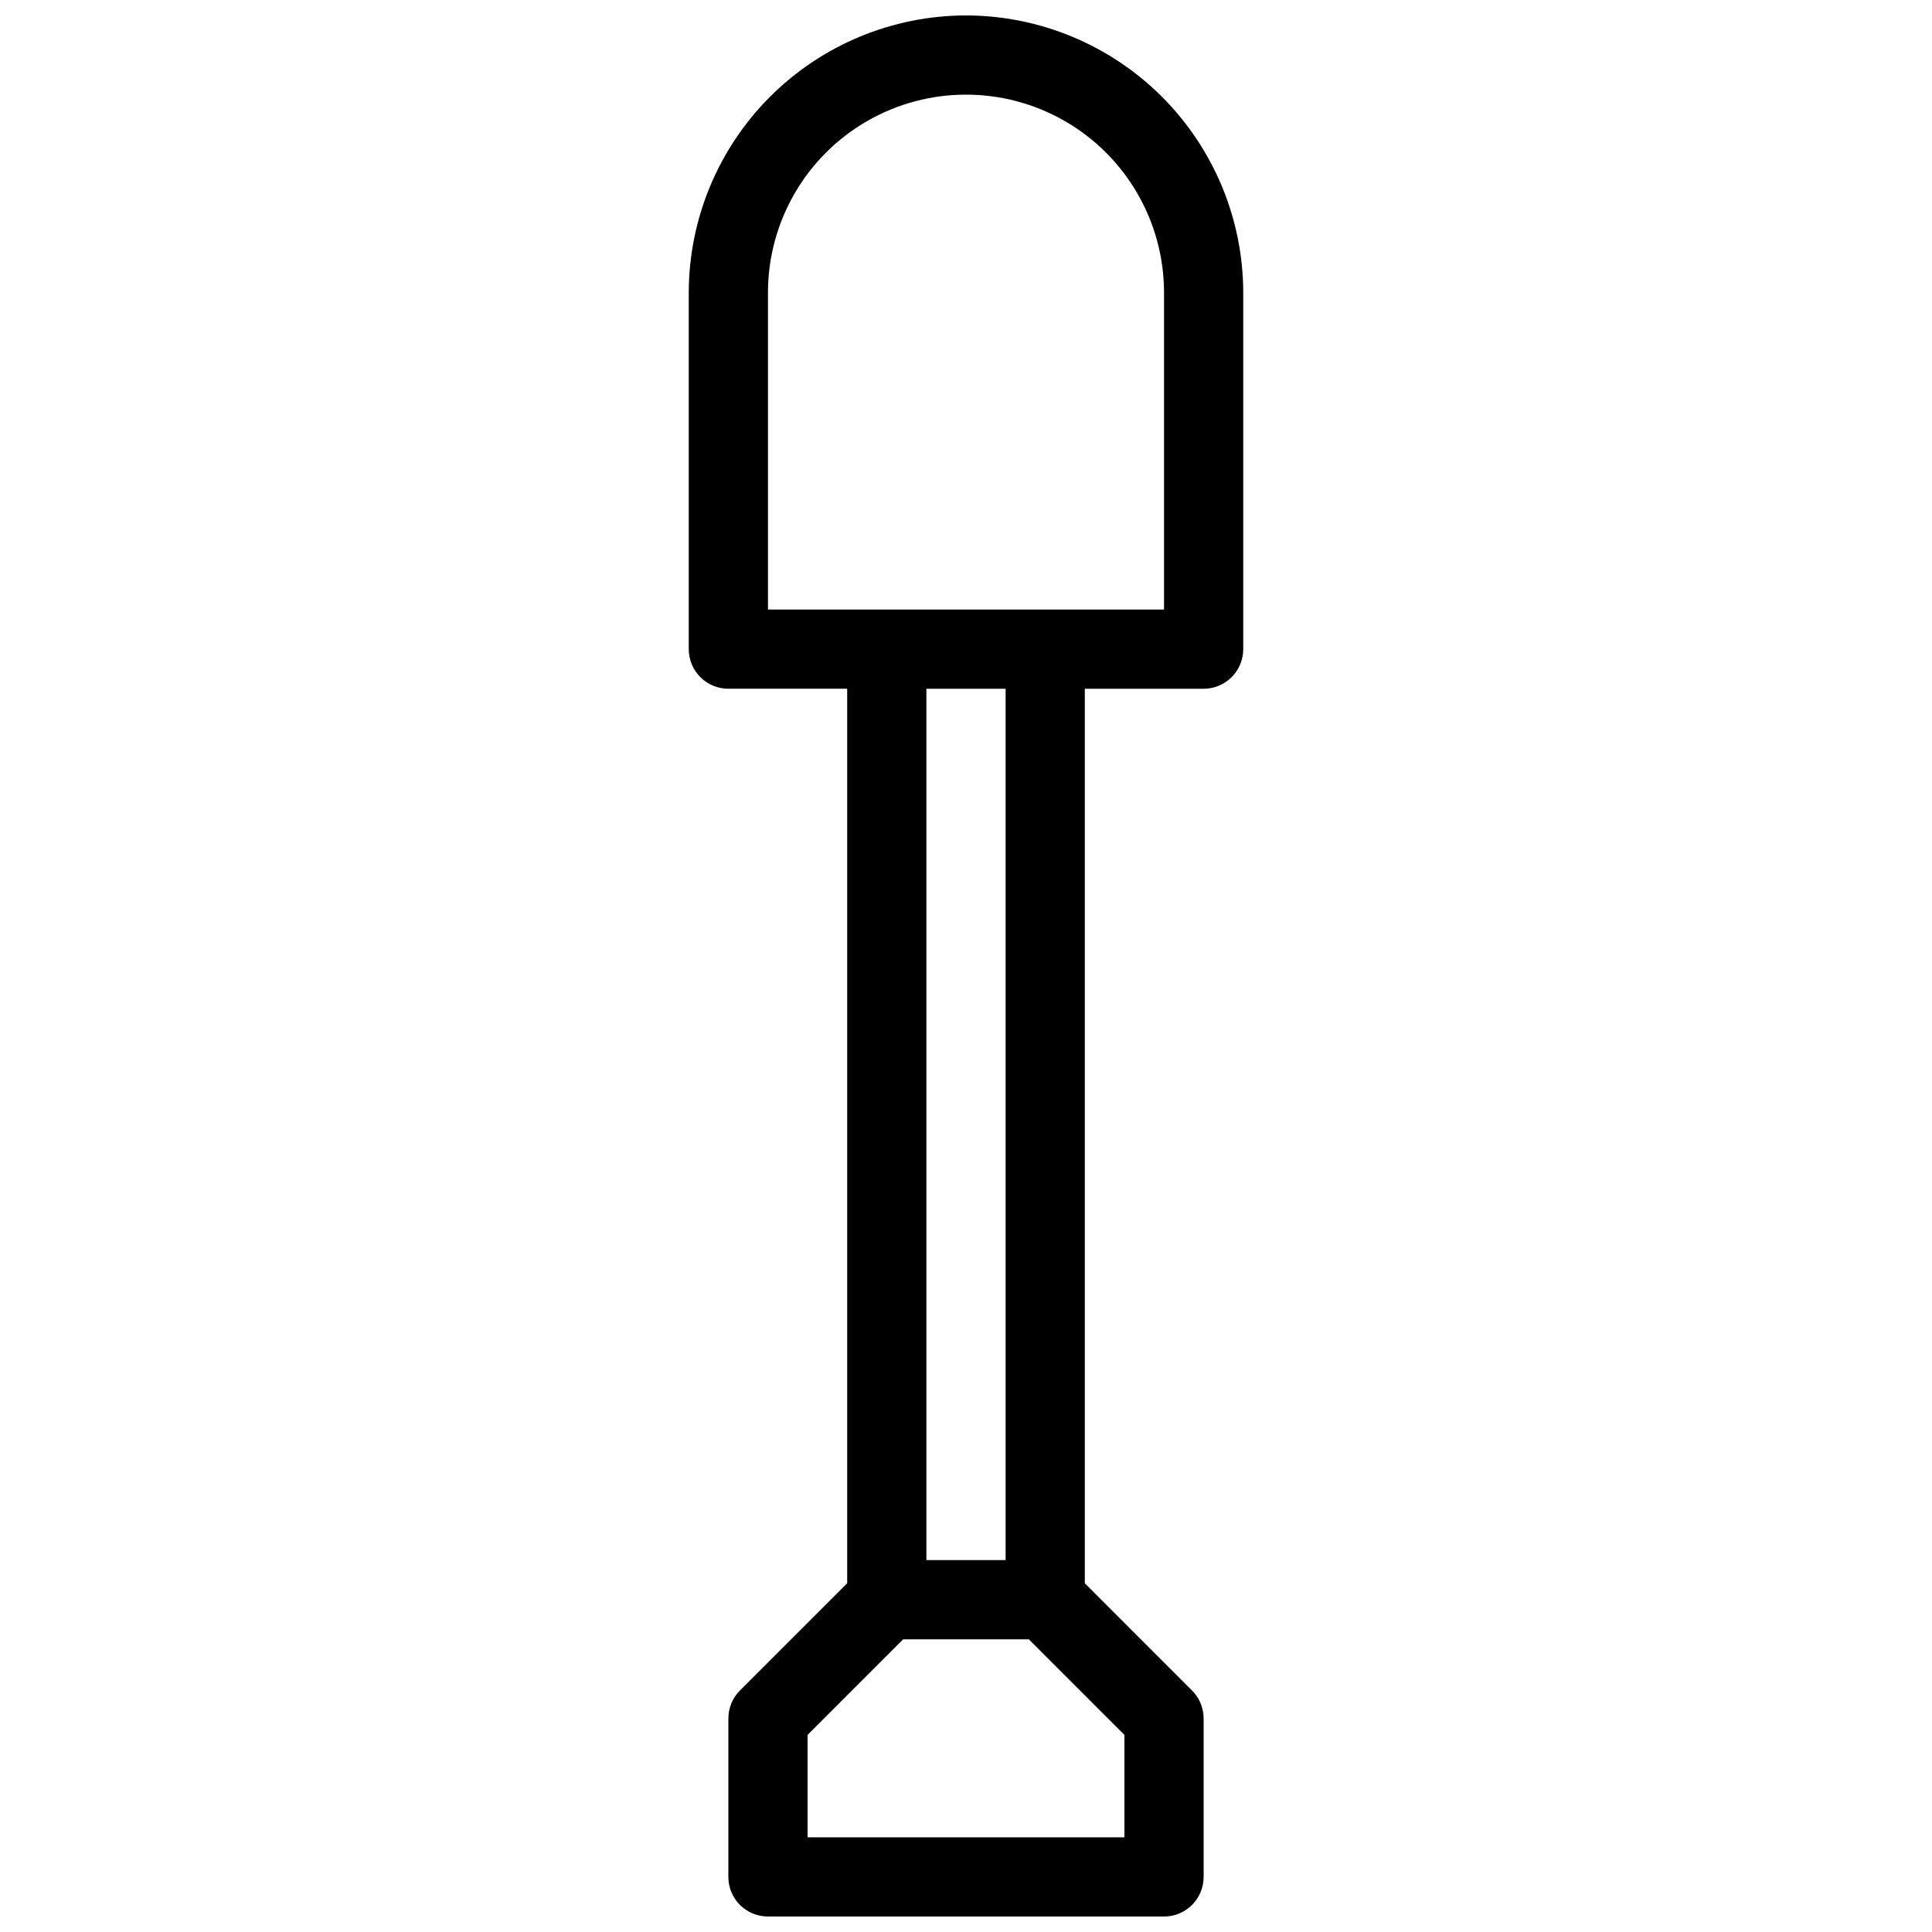 <?xml version="1.0" encoding="UTF-8"?>
<!-- Uploaded to: ICON Repo, www.svgrepo.com, Generator: ICON Repo Mixer Tools -->
<svg width="800px" height="800px" version="1.1" viewBox="144 144 512 512" xmlns="http://www.w3.org/2000/svg">
 <defs>
  <clipPath id="a">
   <path d="m326 148.09h148v503.81h-148z"/>
  </clipPath>
 </defs>
 <g clip-path="url(#a)">
  <path d="m400 148.09c-19.48 0.023-38.156 7.773-51.93 21.547-13.773 13.773-21.52 32.445-21.543 51.926v94.465c-0.004 2.785 1.102 5.453 3.07 7.422s4.641 3.074 7.426 3.074h31.488v237.06l-28.414 28.414v-0.004c-1.969 1.969-3.074 4.641-3.074 7.422v41.984c-0.004 2.785 1.102 5.457 3.07 7.426s4.641 3.074 7.426 3.07h104.96c2.781 0.004 5.453-1.102 7.422-3.07s3.074-4.641 3.074-7.426v-41.984c0-2.781-1.109-5.453-3.078-7.418l-28.41-28.414v-237.06h31.488c2.781 0 5.453-1.105 7.422-3.074s3.074-4.637 3.074-7.422v-94.465c-0.027-19.48-7.773-38.152-21.547-51.926-13.773-13.773-32.449-21.523-51.926-21.547zm41.984 482.82h-83.969v-27.141l25.336-25.34h33.293l25.34 25.34zm-31.488-73.473h-20.992v-230.91h20.992zm41.984-251.91-104.96 0.004v-83.969c0-18.75 10-36.074 26.238-45.449 16.238-9.375 36.242-9.375 52.48 0s26.242 26.699 26.242 45.449z"/>
 </g>
</svg>